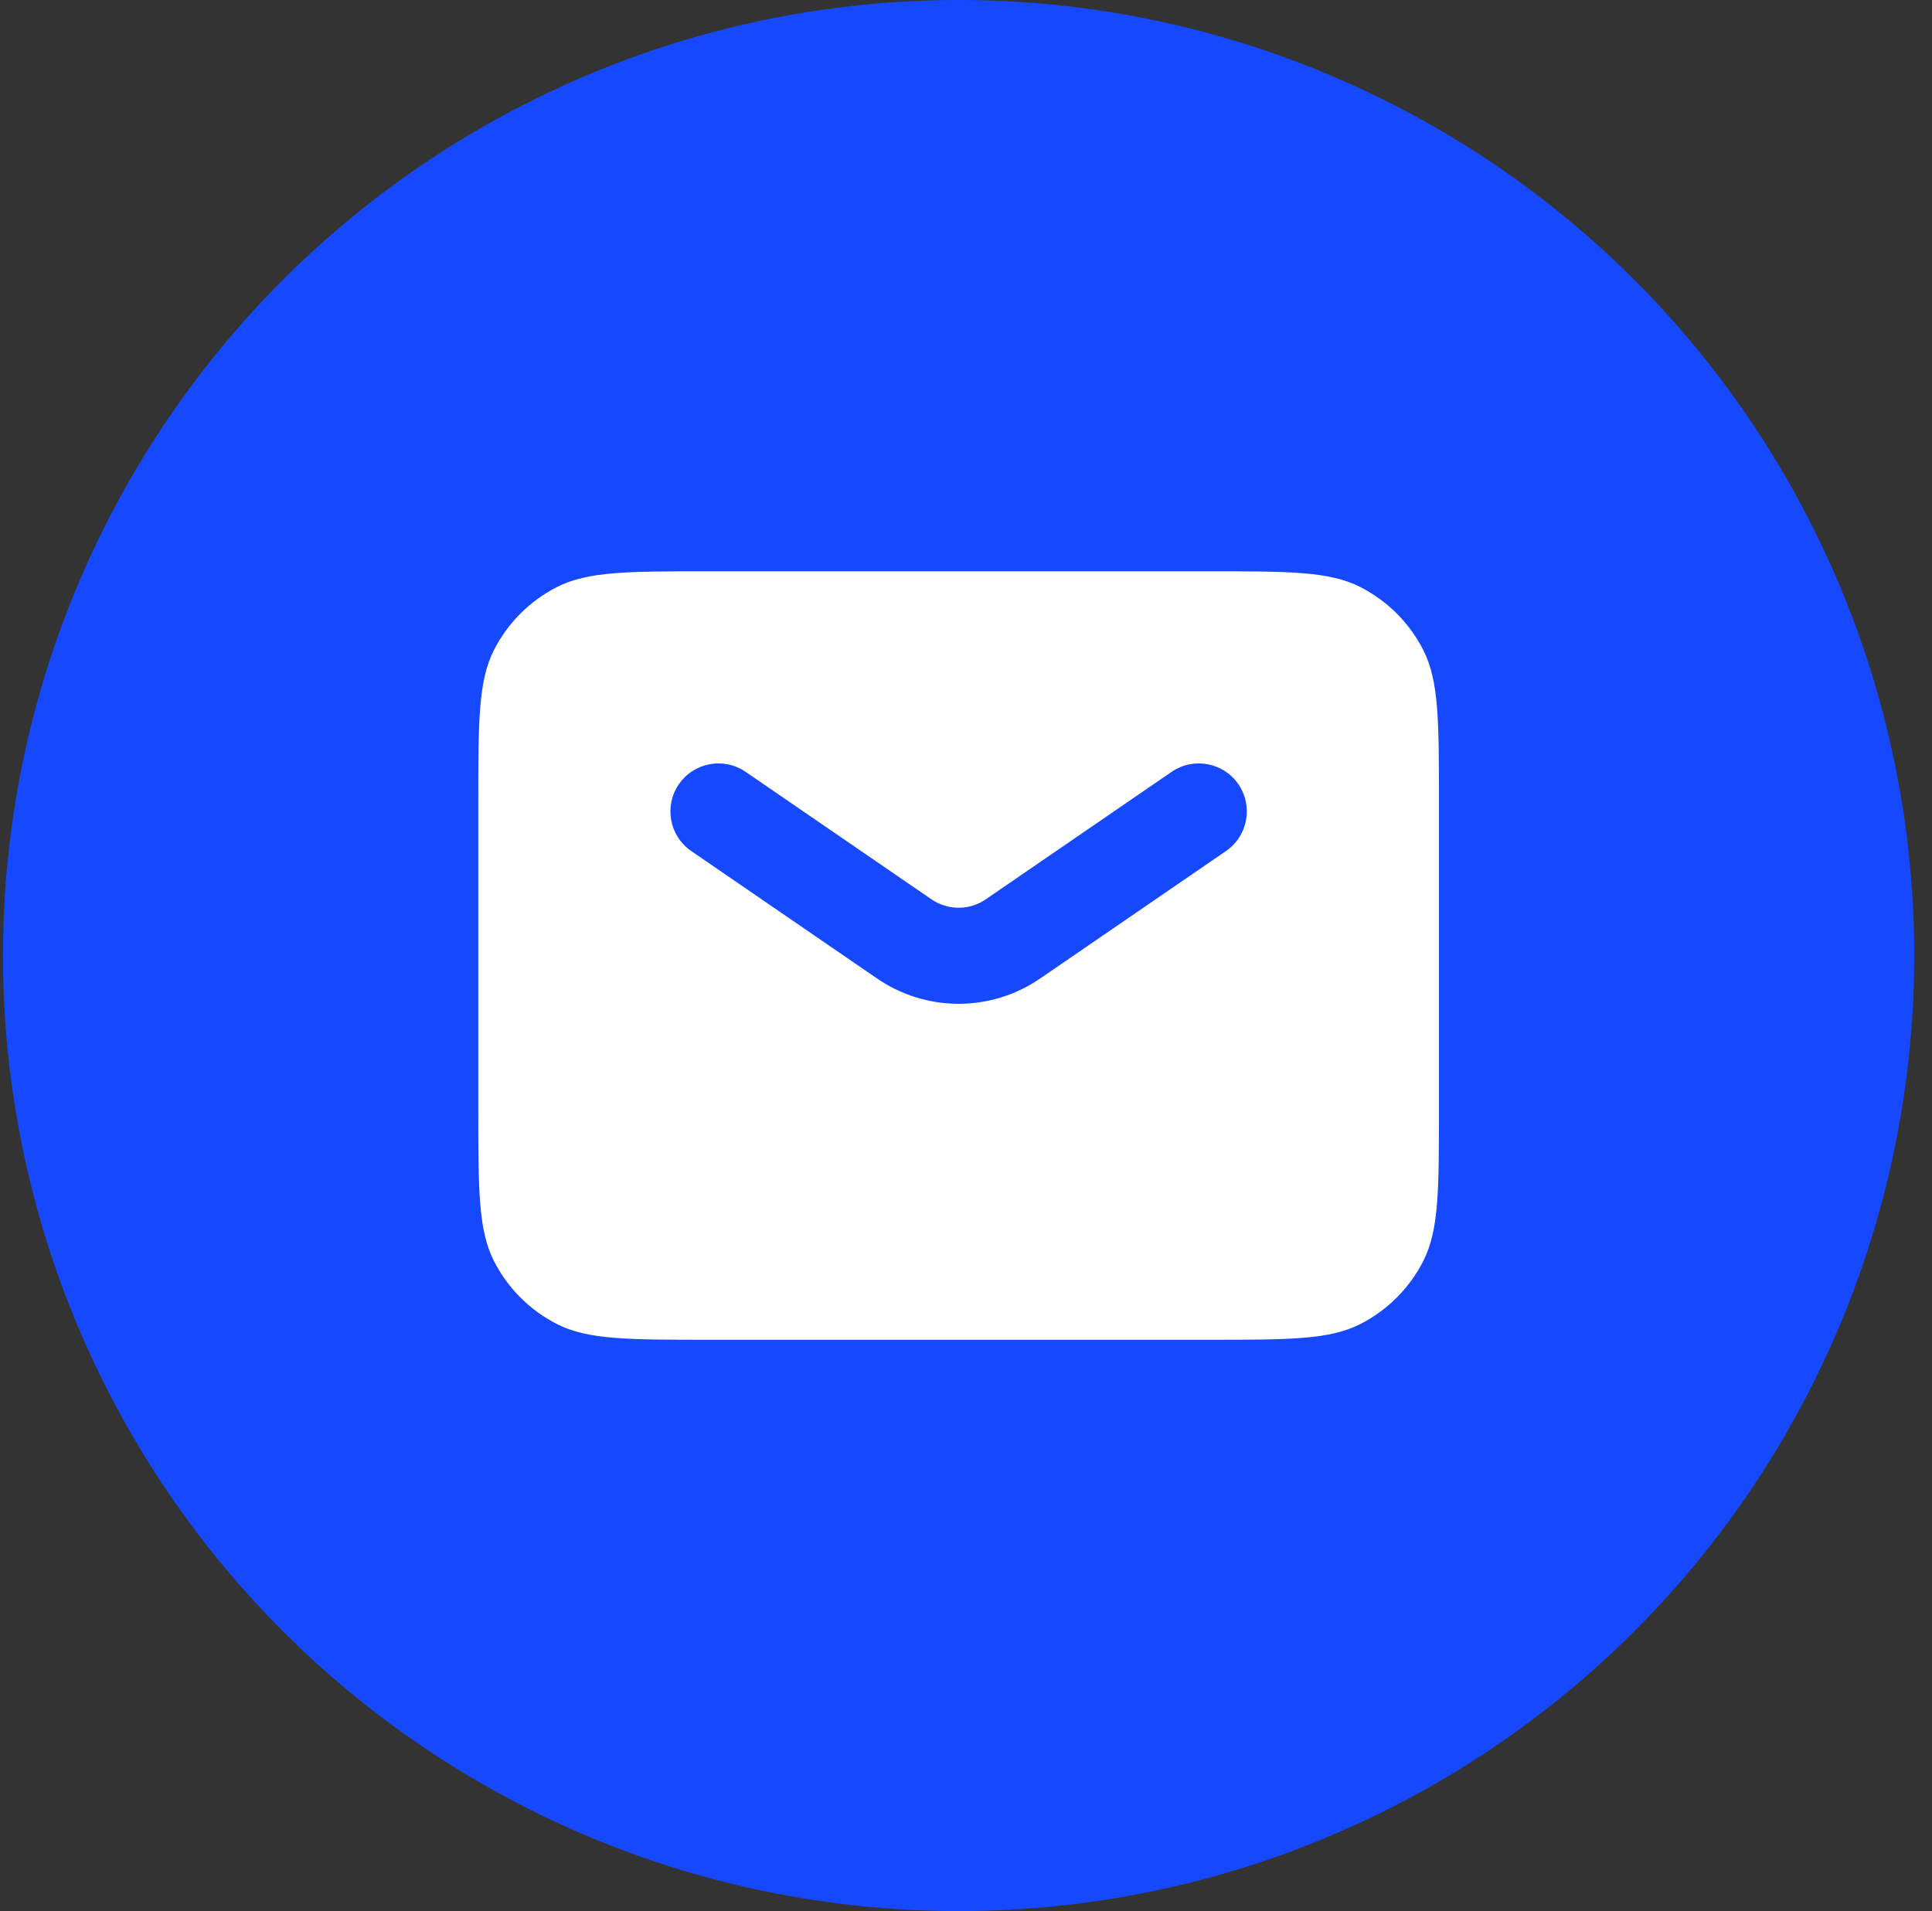 <svg width="93" height="92" viewBox="0 0 93 92" fill="none" xmlns="http://www.w3.org/2000/svg">
<rect x="0" y="0" width="93" height="92" fill="#333333" stroke="none"/>
<g clip-path="url(#clip0_1065:20953)">
<circle cx="46.144" cy="46" r="46" fill="#1649FF"/>
<path fill-rule="evenodd" clip-rule="evenodd" d="M23.779 31.29C23.023 32.774 23.023 34.716 23.023 38.601V53.399C23.023 57.284 23.023 59.226 23.779 60.71C24.444 62.015 25.505 63.076 26.81 63.741C28.294 64.497 30.236 64.497 34.121 64.497H58.168C62.053 64.497 63.995 64.497 65.479 63.741C66.784 63.076 67.845 62.015 68.51 60.71C69.266 59.226 69.266 57.284 69.266 53.399V38.601C69.266 34.716 69.266 32.774 68.51 31.29C67.845 29.985 66.784 28.924 65.479 28.259C63.995 27.502 62.053 27.502 58.168 27.502H34.121C30.236 27.502 28.294 27.502 26.81 28.259C25.505 28.924 24.444 29.985 23.779 31.29ZM35.892 37.157C34.838 36.434 33.399 36.702 32.677 37.755C31.954 38.808 32.222 40.248 33.276 40.97L42.221 47.106C44.585 48.728 47.704 48.728 50.068 47.106L59.013 40.97C60.066 40.248 60.334 38.808 59.612 37.755C58.89 36.702 57.45 36.434 56.397 37.157L47.452 43.293C46.664 43.834 45.625 43.834 44.836 43.293L35.892 37.157Z" fill="white"/>
</g>
<defs>
<clipPath id="clip0_1065:20953">
<rect width="92" height="92" fill="white" transform="translate(0.144)"/>
</clipPath>
</defs>
</svg>
